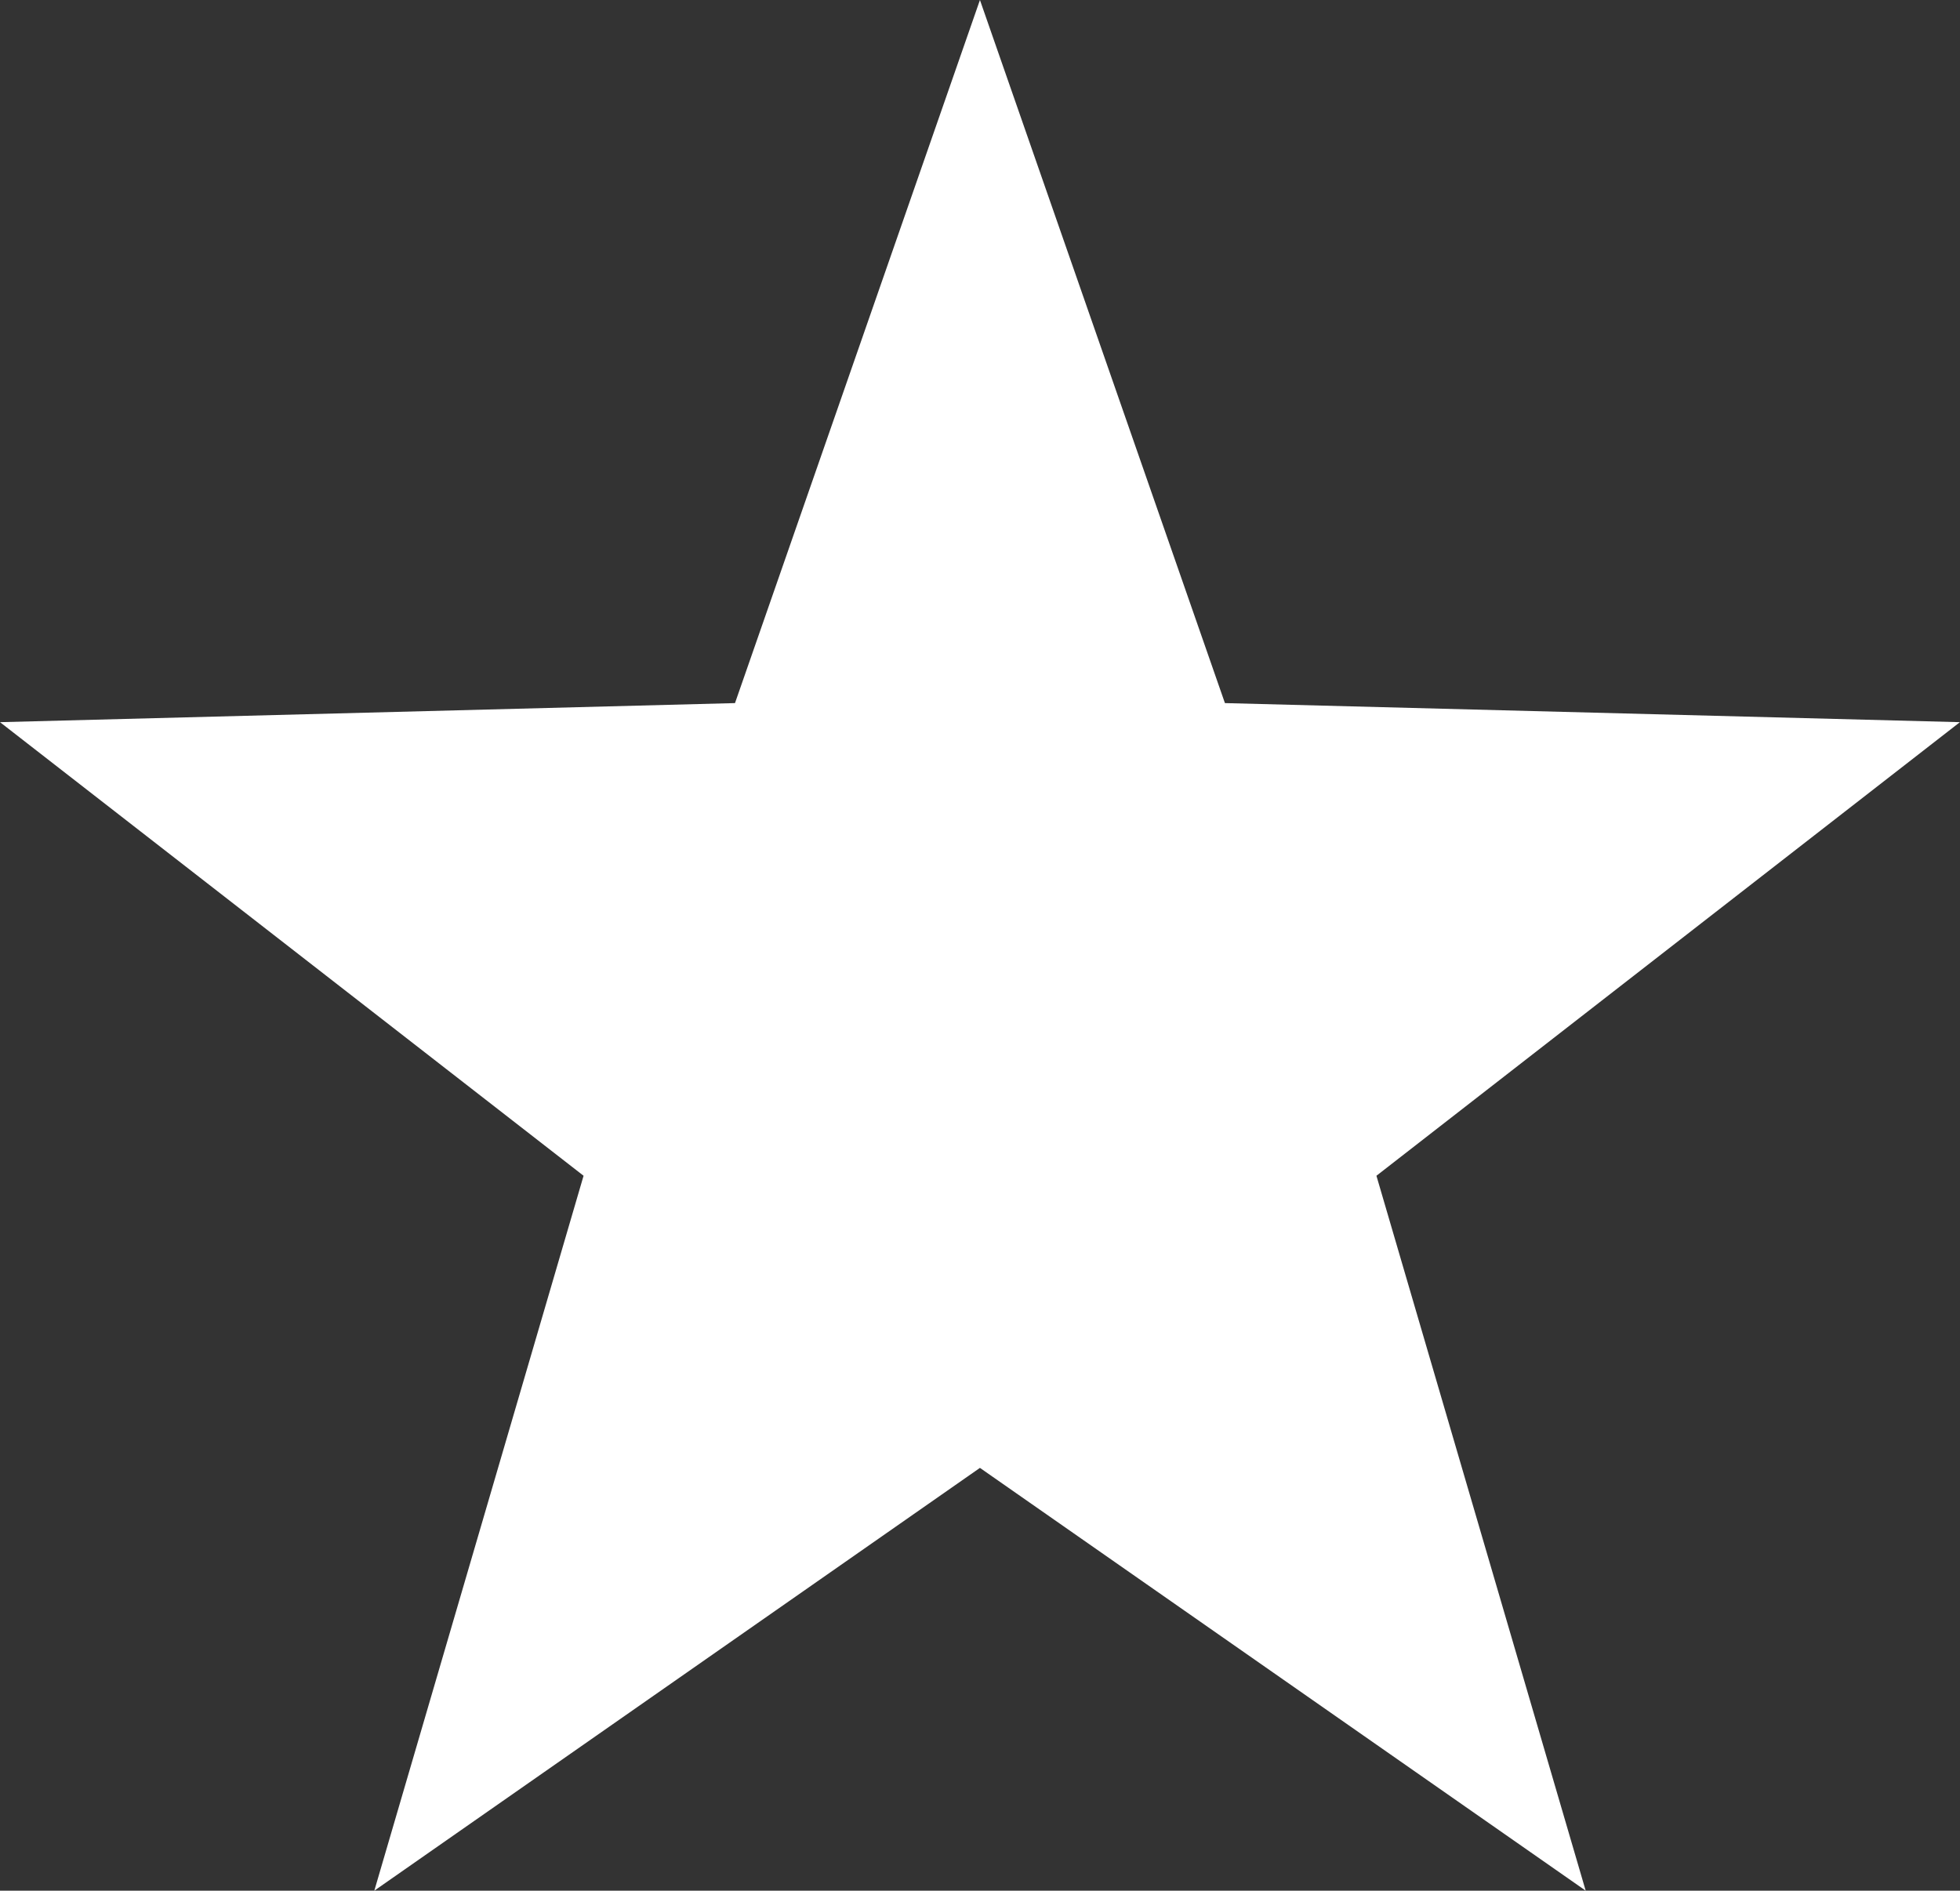 <?xml version="1.0" encoding="UTF-8"?>
<svg xmlns="http://www.w3.org/2000/svg" width="48.603" height="46.884" viewBox="0 0 48.603 46.884">
  <rect x="0" y="0" width="48.603" height="46.884" fill="#333333" stroke="none"/>
  <path id="Polygon_4" data-name="Polygon 4" d="M24.3,0l6.075,17.435,18.226.473L34.132,29.156l5.189,17.728L24.3,36.4,9.282,46.884l5.189-17.728L0,17.908l18.226-.473Z" fill="#fff"></path>
</svg>

